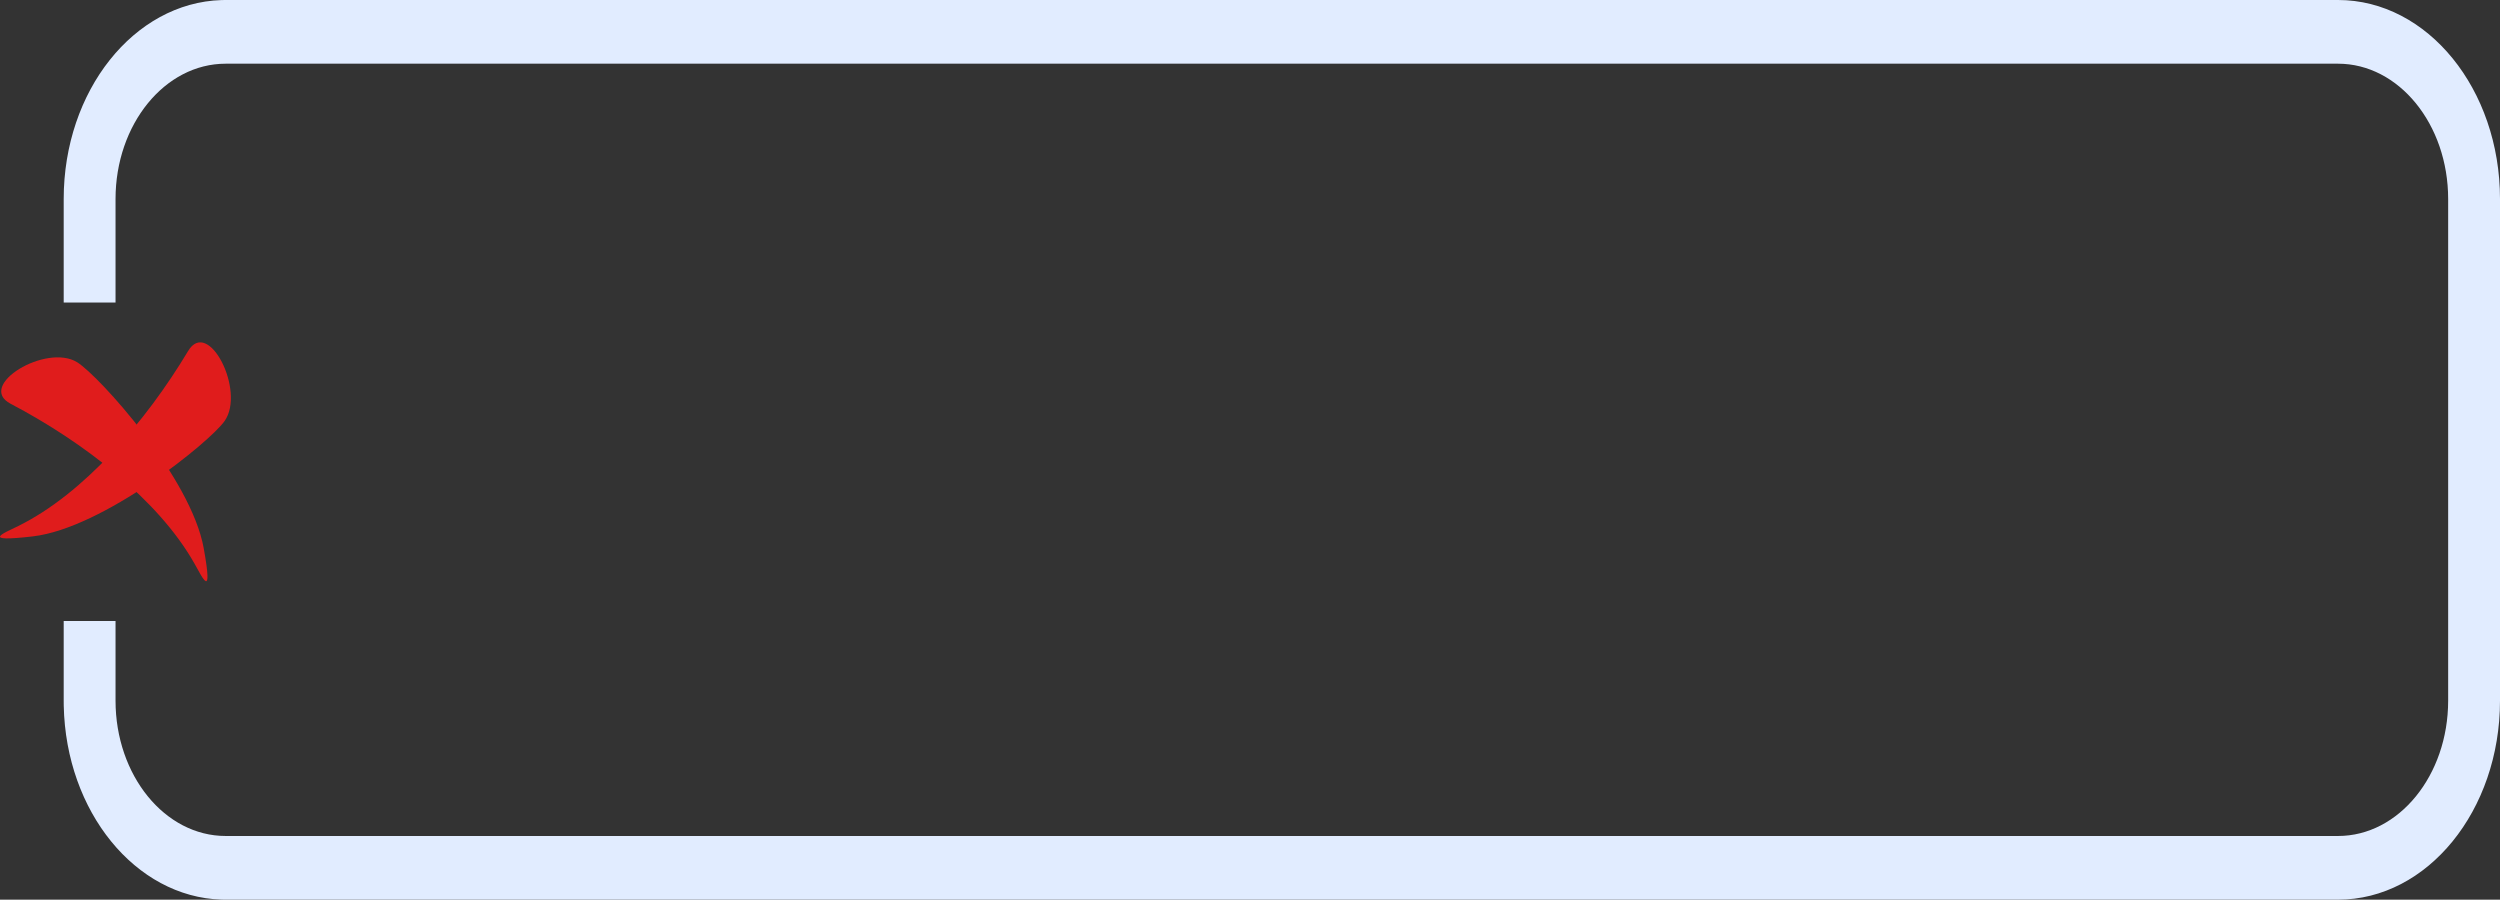<?xml version="1.0" encoding="UTF-8"?> <svg xmlns="http://www.w3.org/2000/svg" width="314" height="113" viewBox="0 0 314 113" fill="none"><rect x="0" y="0" width="314" height="113" fill="#333333" stroke="none"/><g clip-path="url(#clip0_612_398)"><path d="M293.654 0C304.891 0 314 11.193 314 25V88C314 101.807 304.891 113 293.654 113H28.346L27.82 112.992C17.001 112.655 8.281 101.94 8.006 88.645L8 88V78H14.511V88C14.511 97.389 20.705 105 28.346 105H293.654C301.295 105 307.489 97.389 307.489 88V25C307.489 15.611 301.295 8 293.654 8H28.346C20.705 8 14.511 15.611 14.511 25V38H8V25C8 11.409 16.827 0.35 27.82 0.008L28.346 0H293.654Z" fill="#E1ECFF"></path><path d="M9.714 45.512C5.82 43.061 -3.032 48.428 1.334 50.714C10.444 55.486 19.893 62.752 24.421 70.779C25.441 72.586 26.794 75.52 25.58 68.823C23.978 59.986 12.483 47.263 9.714 45.512Z" fill="#E01C1C"></path><path d="M28.202 52.891C30.88 49.125 26.169 39.84 23.624 44.091C18.31 52.965 10.512 62.02 2.29 66.069C0.441 66.978 -2.547 68.147 4.138 67.368C12.983 66.321 26.301 55.569 28.202 52.891Z" fill="#E01C1C"></path></g><defs><clipPath id="clip0_612_398"><rect width="314" height="113" fill="white"></rect></clipPath></defs></svg> 